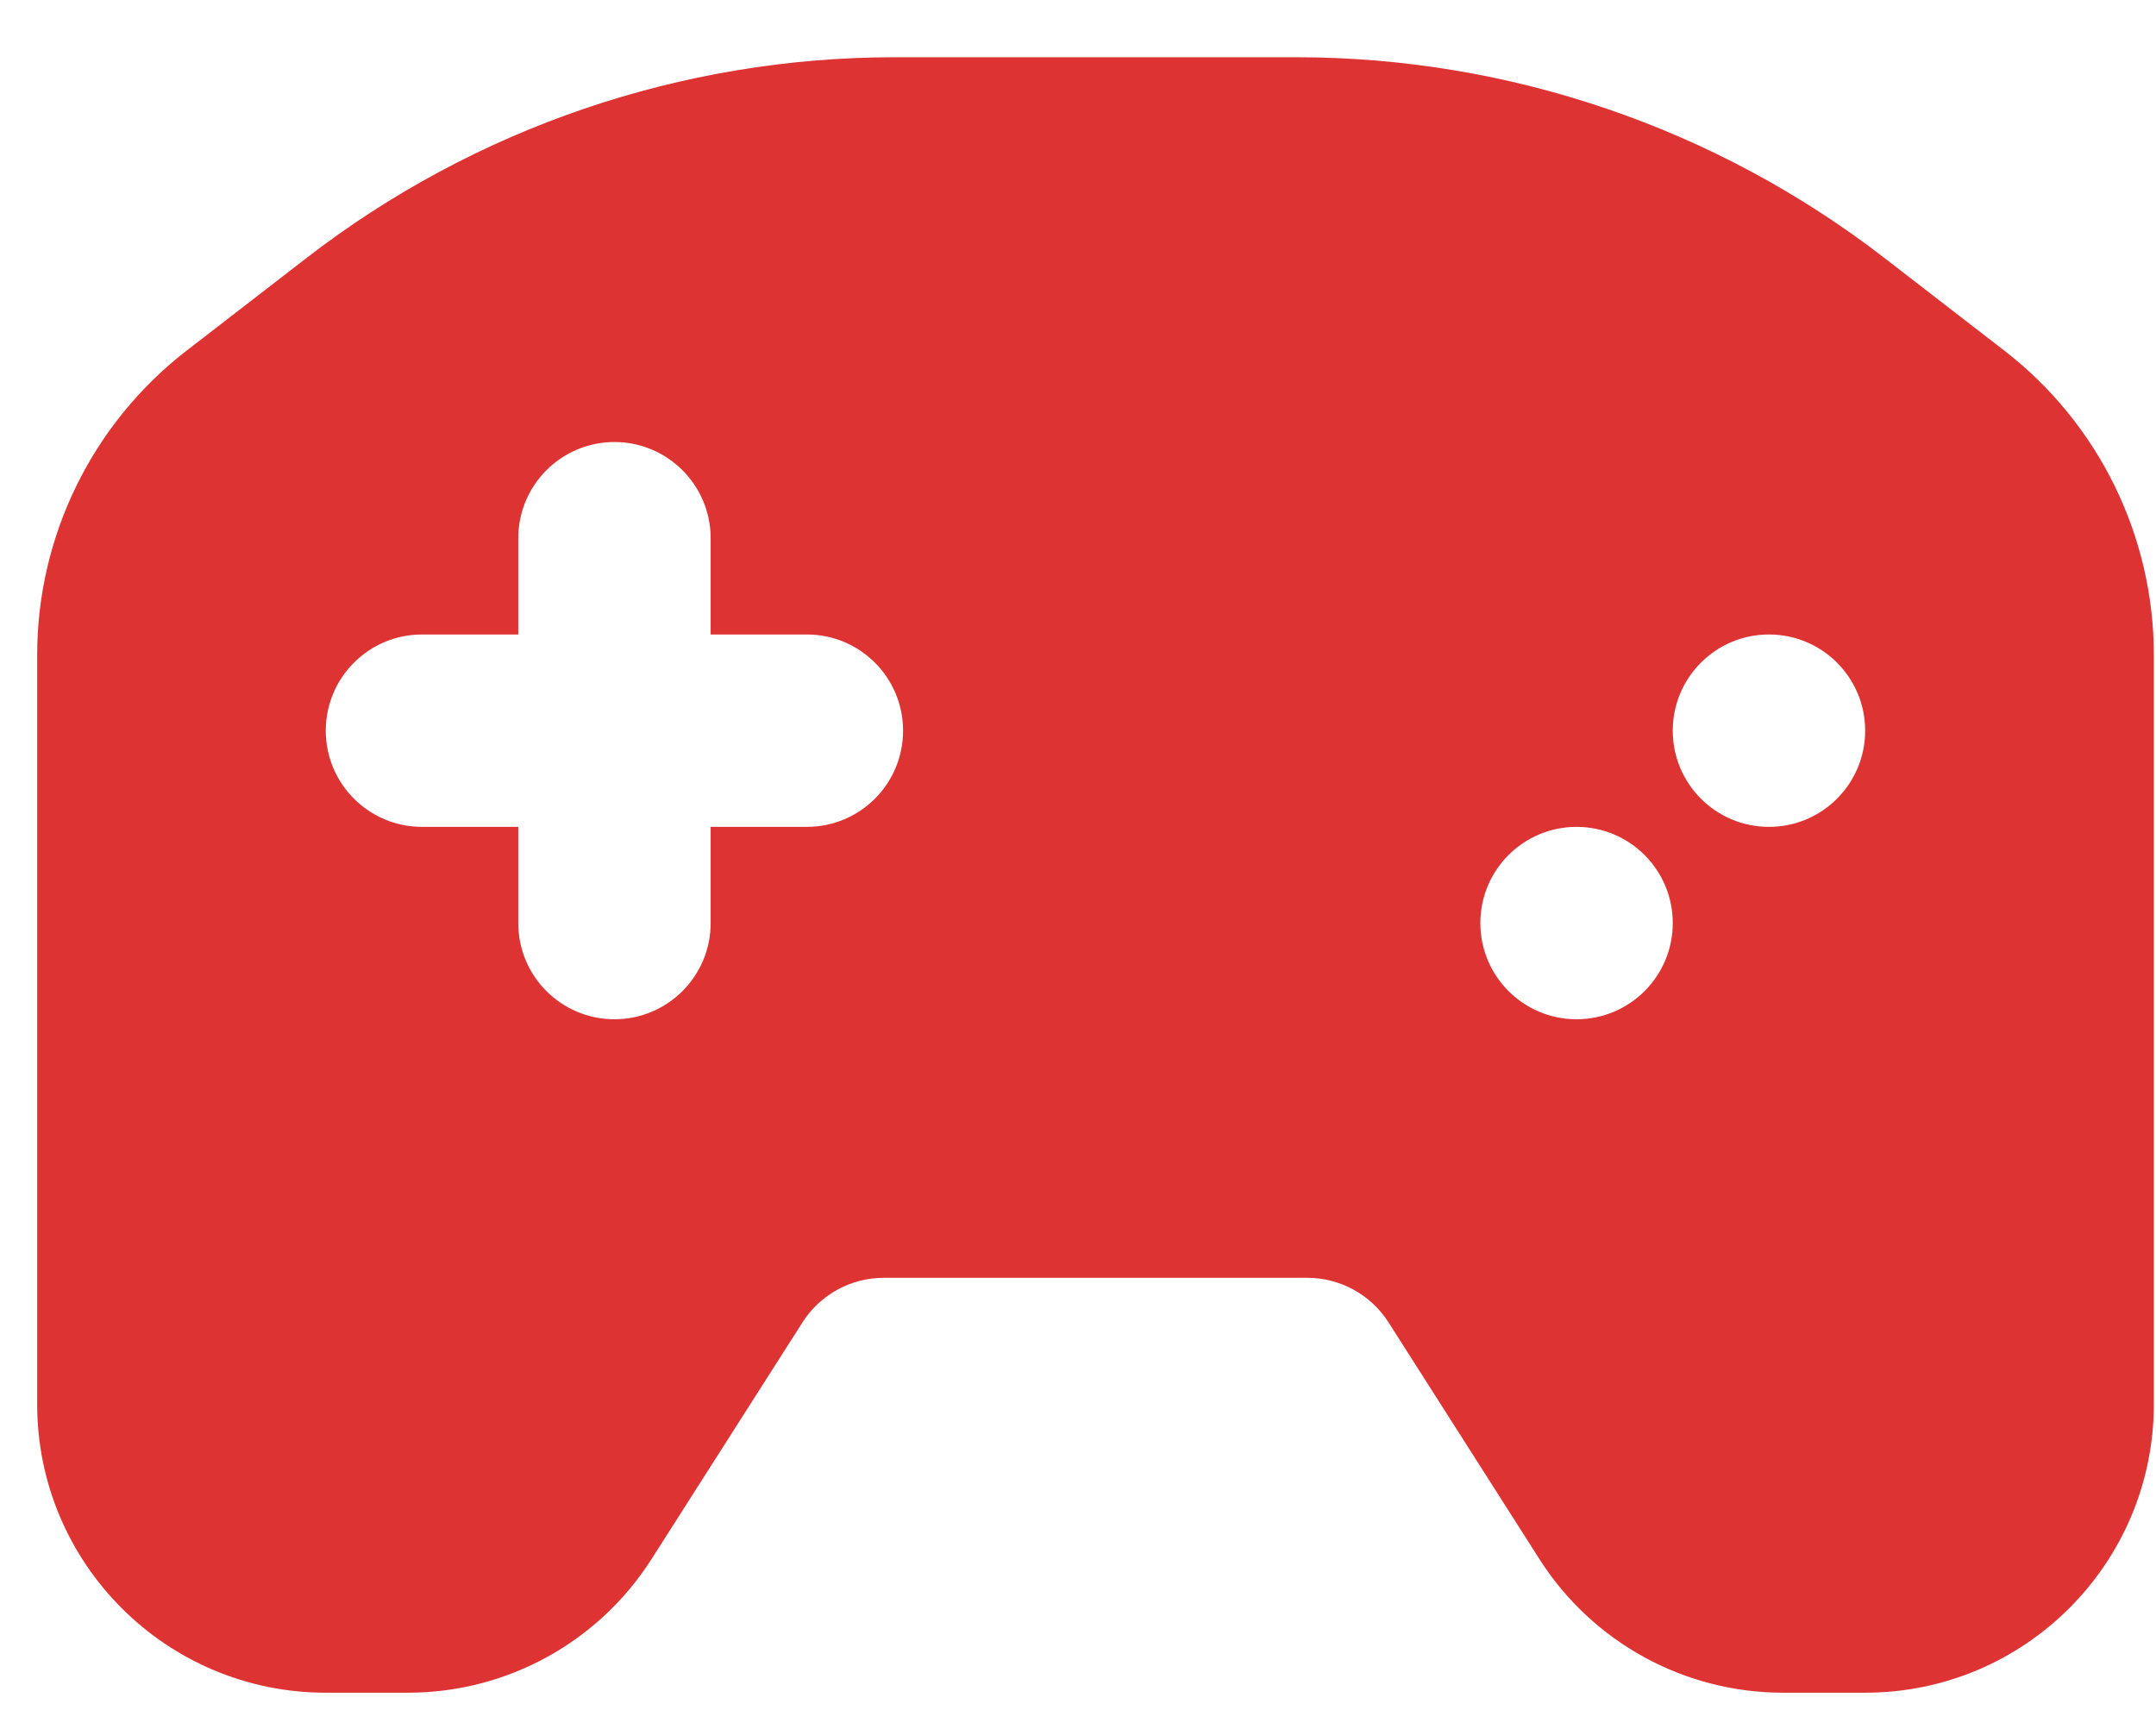 <?xml version="1.0" encoding="UTF-8"?> <svg xmlns="http://www.w3.org/2000/svg" width="29" height="23" viewBox="0 0 29 23" fill="none"><path fill-rule="evenodd" clip-rule="evenodd" d="M2.511 4.716C1.243 5.696 0.5 7.209 0.5 8.812V18.888C0.5 21.032 2.238 22.77 4.382 22.77H5.489C6.815 22.77 8.049 22.093 8.762 20.975L10.795 17.787C11.033 17.415 11.444 17.189 11.886 17.189H17.585C18.026 17.189 18.438 17.415 18.676 17.787L20.708 20.975C21.421 22.093 22.656 22.77 23.982 22.77H25.088C27.233 22.77 28.971 21.032 28.971 18.888V8.812C28.971 7.209 28.228 5.696 26.959 4.716L25.348 3.471C23.082 1.72 20.299 0.77 17.436 0.77H12.035C9.171 0.77 6.388 1.72 4.122 3.471L2.511 4.716ZM6.971 12.417C6.971 13.132 7.55 13.711 8.265 13.711C8.979 13.711 9.559 13.132 9.559 12.417V11.123H10.853C11.568 11.123 12.147 10.544 12.147 9.829C12.147 9.114 11.568 8.535 10.853 8.535H9.559V7.241C9.559 6.526 8.979 5.946 8.265 5.946C7.55 5.946 6.971 6.526 6.971 7.241V8.535H5.676C4.962 8.535 4.382 9.114 4.382 9.829C4.382 10.544 4.962 11.123 5.676 11.123H6.971V12.417ZM25.088 9.829C25.088 10.544 24.509 11.123 23.794 11.123C23.079 11.123 22.5 10.544 22.5 9.829C22.5 9.114 23.079 8.535 23.794 8.535C24.509 8.535 25.088 9.114 25.088 9.829ZM21.206 13.711C20.491 13.711 19.912 13.132 19.912 12.417C19.912 11.702 20.491 11.123 21.206 11.123C21.921 11.123 22.5 11.702 22.5 12.417C22.5 13.132 21.921 13.711 21.206 13.711Z" fill="#DD3333"></path></svg> 